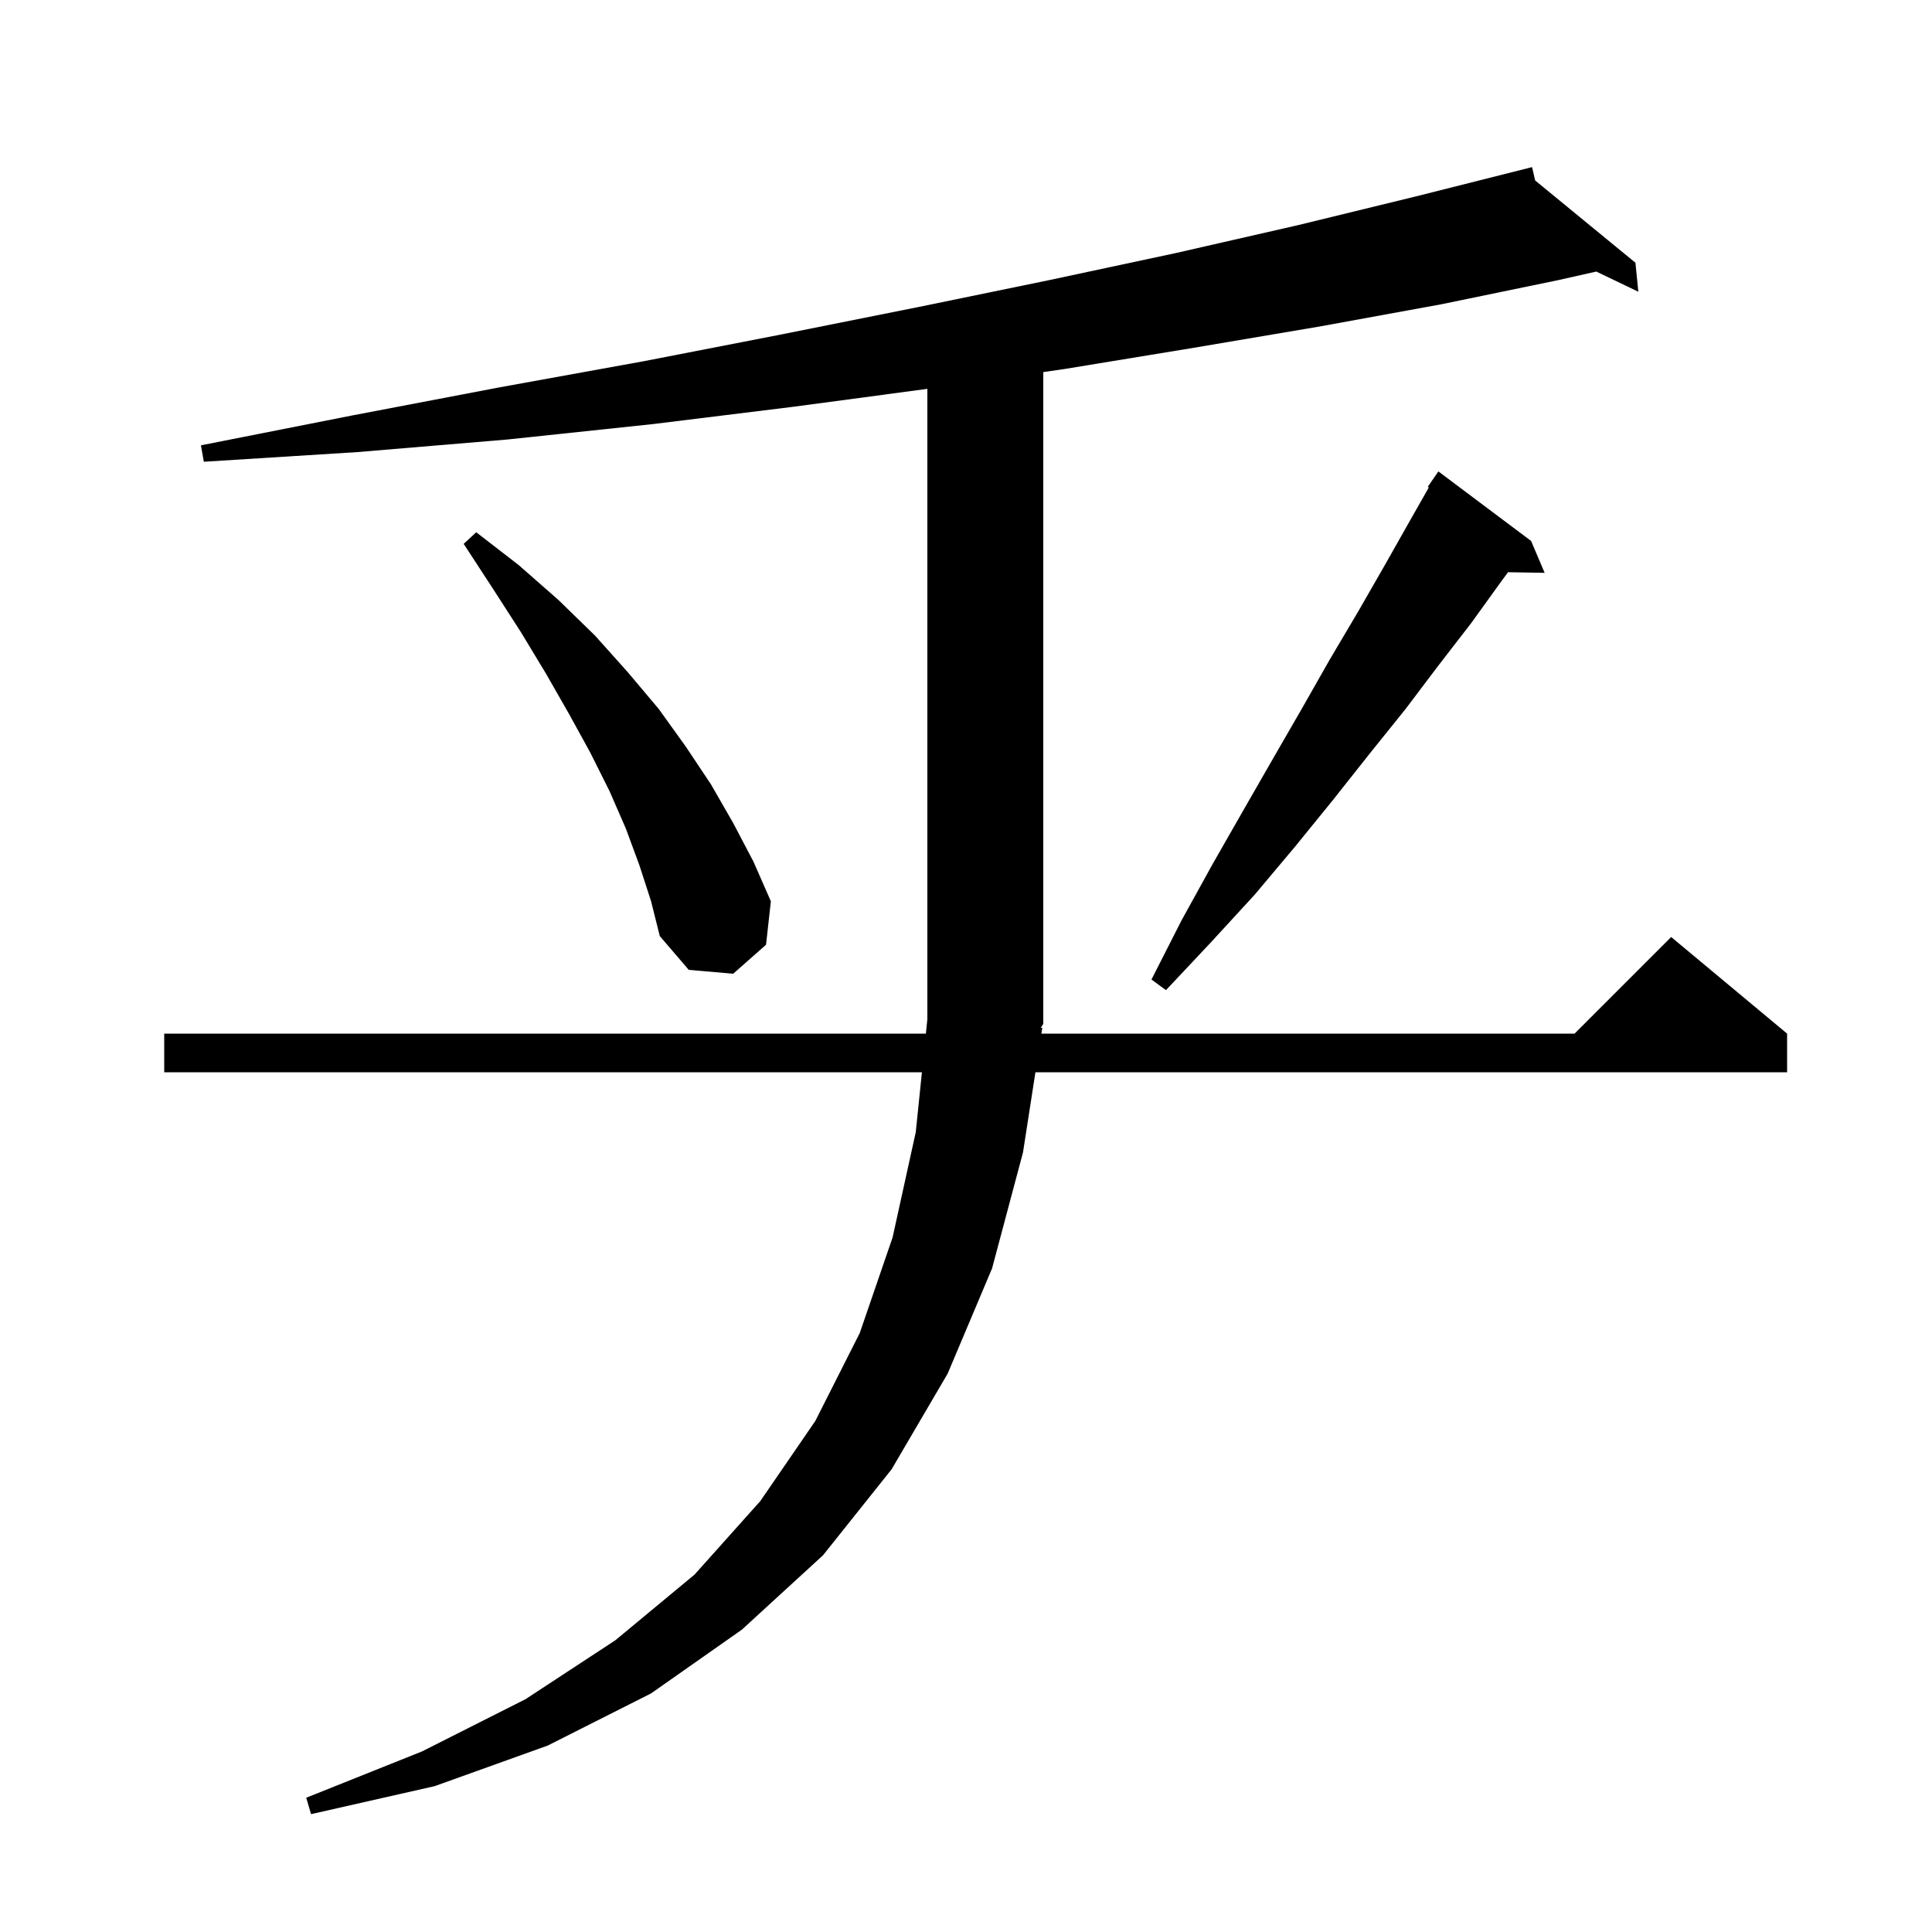 <svg xmlns="http://www.w3.org/2000/svg" xmlns:xlink="http://www.w3.org/1999/xlink" version="1.1" baseProfile="full" viewBox="0 0 200 200" width="200" height="200">
<g fill="black">
<path d="M 107.9 106.4 L 107.807 107.0 L 163.0 107.0 L 173.0 97.0 L 185.0 107.0 L 185.0 111.0 L 107.187 111.0 L 105.9 119.3 L 102.7 131.3 L 98.1 142.2 L 92.3 152.1 L 85.2 161.0 L 76.8 168.7 L 67.4 175.3 L 56.7 180.7 L 45.0 184.9 L 32.2 187.8 L 31.7 186.1 L 43.7 181.3 L 54.4 175.9 L 63.7 169.8 L 71.9 163.0 L 78.7 155.4 L 84.4 147.1 L 89.0 138.0 L 92.4 128.1 L 94.8 117.2 L 95.436 111.0 L 17.0 111.0 L 17.0 107.0 L 95.846 107.0 L 96.0 105.5 L 96.0 40.254 L 82.2 42.1 L 67.6 43.9 L 52.5 45.5 L 37.0 46.8 L 21.1 47.8 L 20.8 46.1 L 36.5 43.0 L 51.7 40.1 L 66.6 37.4 L 81.0 34.6 L 95.0 31.8 L 108.6 29.0 L 121.7 26.2 L 134.4 23.3 L 146.7 20.3 L 158.6 17.3 L 158.919 18.682 L 169.3 27.2 L 169.6 30.2 L 165.246 28.112 L 161.3 29.0 L 149.2 31.5 L 136.6 33.8 L 123.6 36.0 L 110.2 38.2 L 108.0 38.519 L 108.0 106.0 L 107.741 106.388 Z M 158.5 56.0 L 159.9 59.3 L 156.112 59.235 L 155.4 60.2 L 152.3 64.5 L 148.9 68.9 L 145.5 73.4 L 141.8 78.0 L 138.0 82.8 L 134.1 87.6 L 129.9 92.6 L 125.4 97.5 L 120.7 102.5 L 119.2 101.4 L 122.3 95.3 L 125.5 89.5 L 128.7 83.9 L 131.8 78.5 L 134.8 73.3 L 137.7 68.2 L 140.6 63.3 L 143.3 58.6 L 145.9 54.0 L 147.912 50.459 L 147.8 50.4 L 148.9 48.8 Z M 66.2 89.6 L 64.8 85.8 L 63.1 81.9 L 61.1 77.9 L 58.9 73.9 L 56.5 69.7 L 53.9 65.4 L 51.0 60.9 L 48.0 56.3 L 49.3 55.1 L 53.7 58.5 L 57.8 62.1 L 61.6 65.8 L 65.0 69.6 L 68.2 73.4 L 71.0 77.3 L 73.6 81.2 L 75.9 85.2 L 78.0 89.2 L 79.8 93.3 L 79.3 97.8 L 75.9 100.8 L 71.3 100.4 L 68.3 96.9 L 67.4 93.3 Z " />
</g>
</svg>
